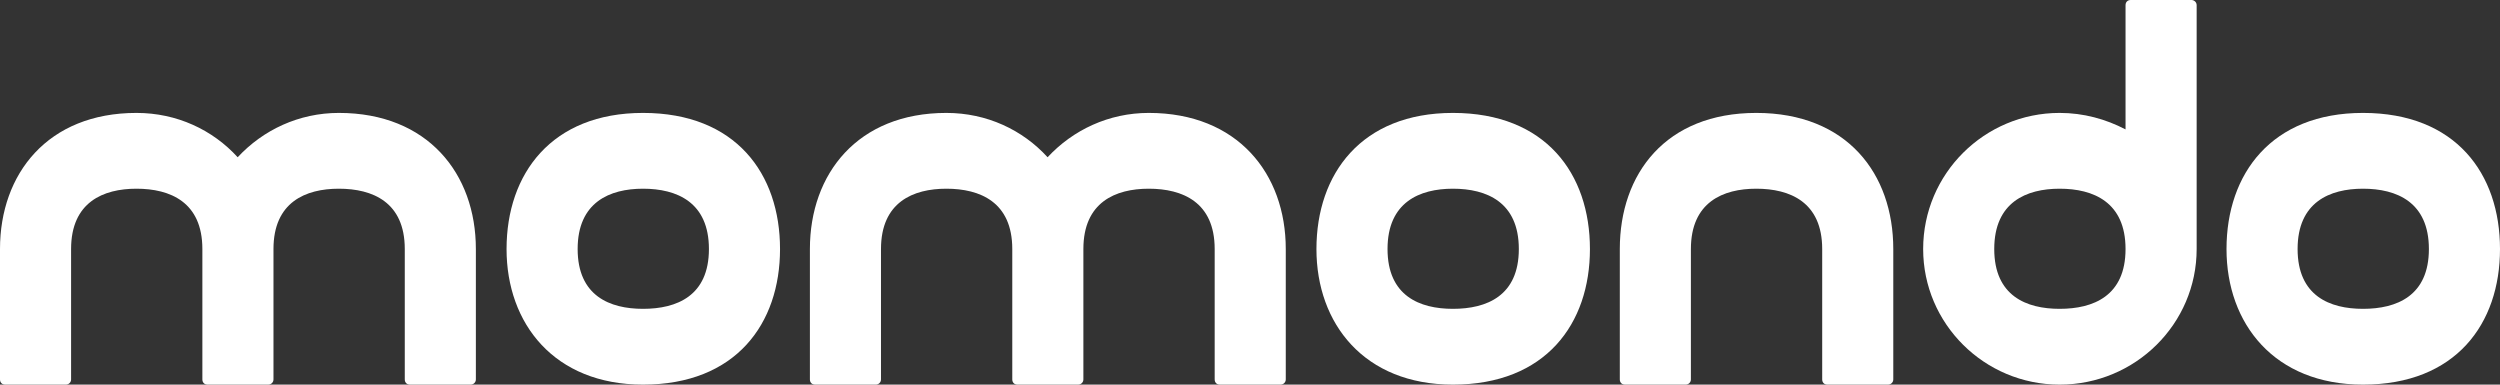 <svg width="156" height="24" viewBox="0 0 156 24" fill="none" xmlns="http://www.w3.org/2000/svg">
    <rect x="0" y="0" width="156" height="24" fill="#333333" stroke="none"/>
    <path fill-rule="evenodd" clip-rule="evenodd" d="M120.005 15.539C120.005 10.842 123.826 7.046 128.521 7.046C130.011 7.046 131.403 7.432 132.634 8.075V0.322C132.634 0.129 132.763 0 132.957 0H136.747C136.908 0 137.071 0.129 137.071 0.322V15.539C137.071 20.204 133.249 24 128.521 24C123.826 24 120.005 20.204 120.005 15.539ZM128.521 19.271C130.626 19.271 132.634 18.467 132.634 15.539C132.634 12.611 130.626 11.775 128.521 11.775C126.449 11.775 124.441 12.611 124.441 15.539C124.441 18.467 126.449 19.271 128.521 19.271Z" fill="white"/>
    <path fill-rule="evenodd" clip-rule="evenodd" d="M156 15.539C156 20.204 153.24 24 147.451 24C141.923 24 138.934 20.204 138.934 15.539C138.934 10.842 141.743 7.046 147.451 7.046C153.24 7.046 156 10.842 156 15.539ZM151.563 15.539C151.563 12.611 149.555 11.775 147.451 11.775C145.378 11.775 143.37 12.611 143.37 15.539C143.37 18.467 145.378 19.271 147.451 19.271C149.555 19.271 151.563 18.467 151.563 15.539Z" fill="white"/>
    <path d="M76.12 24H79.908C80.07 24 80.232 23.871 80.232 23.678V15.539C80.232 10.842 77.231 7.046 71.683 7.046C69.19 7.046 66.956 8.107 65.369 9.812C63.814 8.107 61.58 7.046 59.054 7.046C53.519 7.046 50.538 10.842 50.538 15.539V23.678C50.538 23.871 50.667 24 50.862 24H54.651C54.812 24 54.974 23.871 54.974 23.678V15.539C54.974 12.611 56.982 11.775 59.054 11.775C61.159 11.775 63.166 12.611 63.166 15.539V23.678C63.166 23.871 63.296 24 63.49 24H67.279C67.441 24 67.603 23.871 67.603 23.678V15.539C67.603 12.611 69.611 11.775 71.683 11.775C73.788 11.775 75.796 12.611 75.796 15.539V23.678C75.796 23.871 75.925 24 76.12 24Z" fill="white"/>
    <path fill-rule="evenodd" clip-rule="evenodd" d="M99.212 15.539C99.212 20.204 96.452 24 90.663 24C85.135 24 82.146 20.204 82.146 15.539C82.146 10.842 84.955 7.046 90.663 7.046C96.452 7.046 99.212 10.842 99.212 15.539ZM94.775 15.539C94.775 12.611 92.768 11.775 90.663 11.775C88.59 11.775 86.582 12.611 86.582 15.539C86.582 18.467 88.59 19.271 90.663 19.271C92.768 19.271 94.775 18.467 94.775 15.539Z" fill="white"/>
    <path d="M114.029 24H117.817C117.979 24 118.141 23.871 118.141 23.678V15.539C118.141 10.842 115.256 7.046 109.592 7.046C103.939 7.046 101.076 10.842 101.076 15.539V23.678C101.076 23.871 101.205 24 101.399 24H105.188C105.35 24 105.512 23.871 105.512 23.678V15.539C105.512 12.611 107.52 11.775 109.592 11.775C111.697 11.775 113.705 12.611 113.705 15.539V23.678C113.705 23.871 113.834 24 114.029 24Z" fill="white"/>
    <path d="M29.37 24H25.581C25.387 24 25.258 23.871 25.258 23.678V15.539C25.258 12.611 23.25 11.775 21.145 11.775C19.072 11.775 17.065 12.611 17.065 15.539V23.678C17.065 23.871 16.903 24 16.741 24H12.952C12.758 24 12.628 23.871 12.628 23.678V15.539C12.628 12.611 10.621 11.775 8.516 11.775C6.444 11.775 4.436 12.611 4.436 15.539V23.678C4.436 23.871 4.274 24 4.112 24H0.323C0.129 24 -0 23.871 -0 23.678V15.539C-0 10.842 2.98 7.046 8.516 7.046C11.042 7.046 13.276 8.107 14.831 9.812C16.417 8.107 18.652 7.046 21.145 7.046C26.693 7.046 29.694 10.842 29.694 15.539V23.678C29.694 23.871 29.532 24 29.37 24Z" fill="white"/>
    <path fill-rule="evenodd" clip-rule="evenodd" d="M40.125 24C45.915 24 48.674 20.204 48.674 15.539C48.674 10.842 45.915 7.046 40.125 7.046C34.417 7.046 31.609 10.842 31.609 15.539C31.609 20.204 34.597 24 40.125 24ZM40.125 11.775C42.23 11.775 44.237 12.611 44.237 15.539C44.237 18.467 42.23 19.271 40.125 19.271C38.053 19.271 36.045 18.467 36.045 15.539C36.045 12.611 38.053 11.775 40.125 11.775Z" fill="white"/>
</svg>
